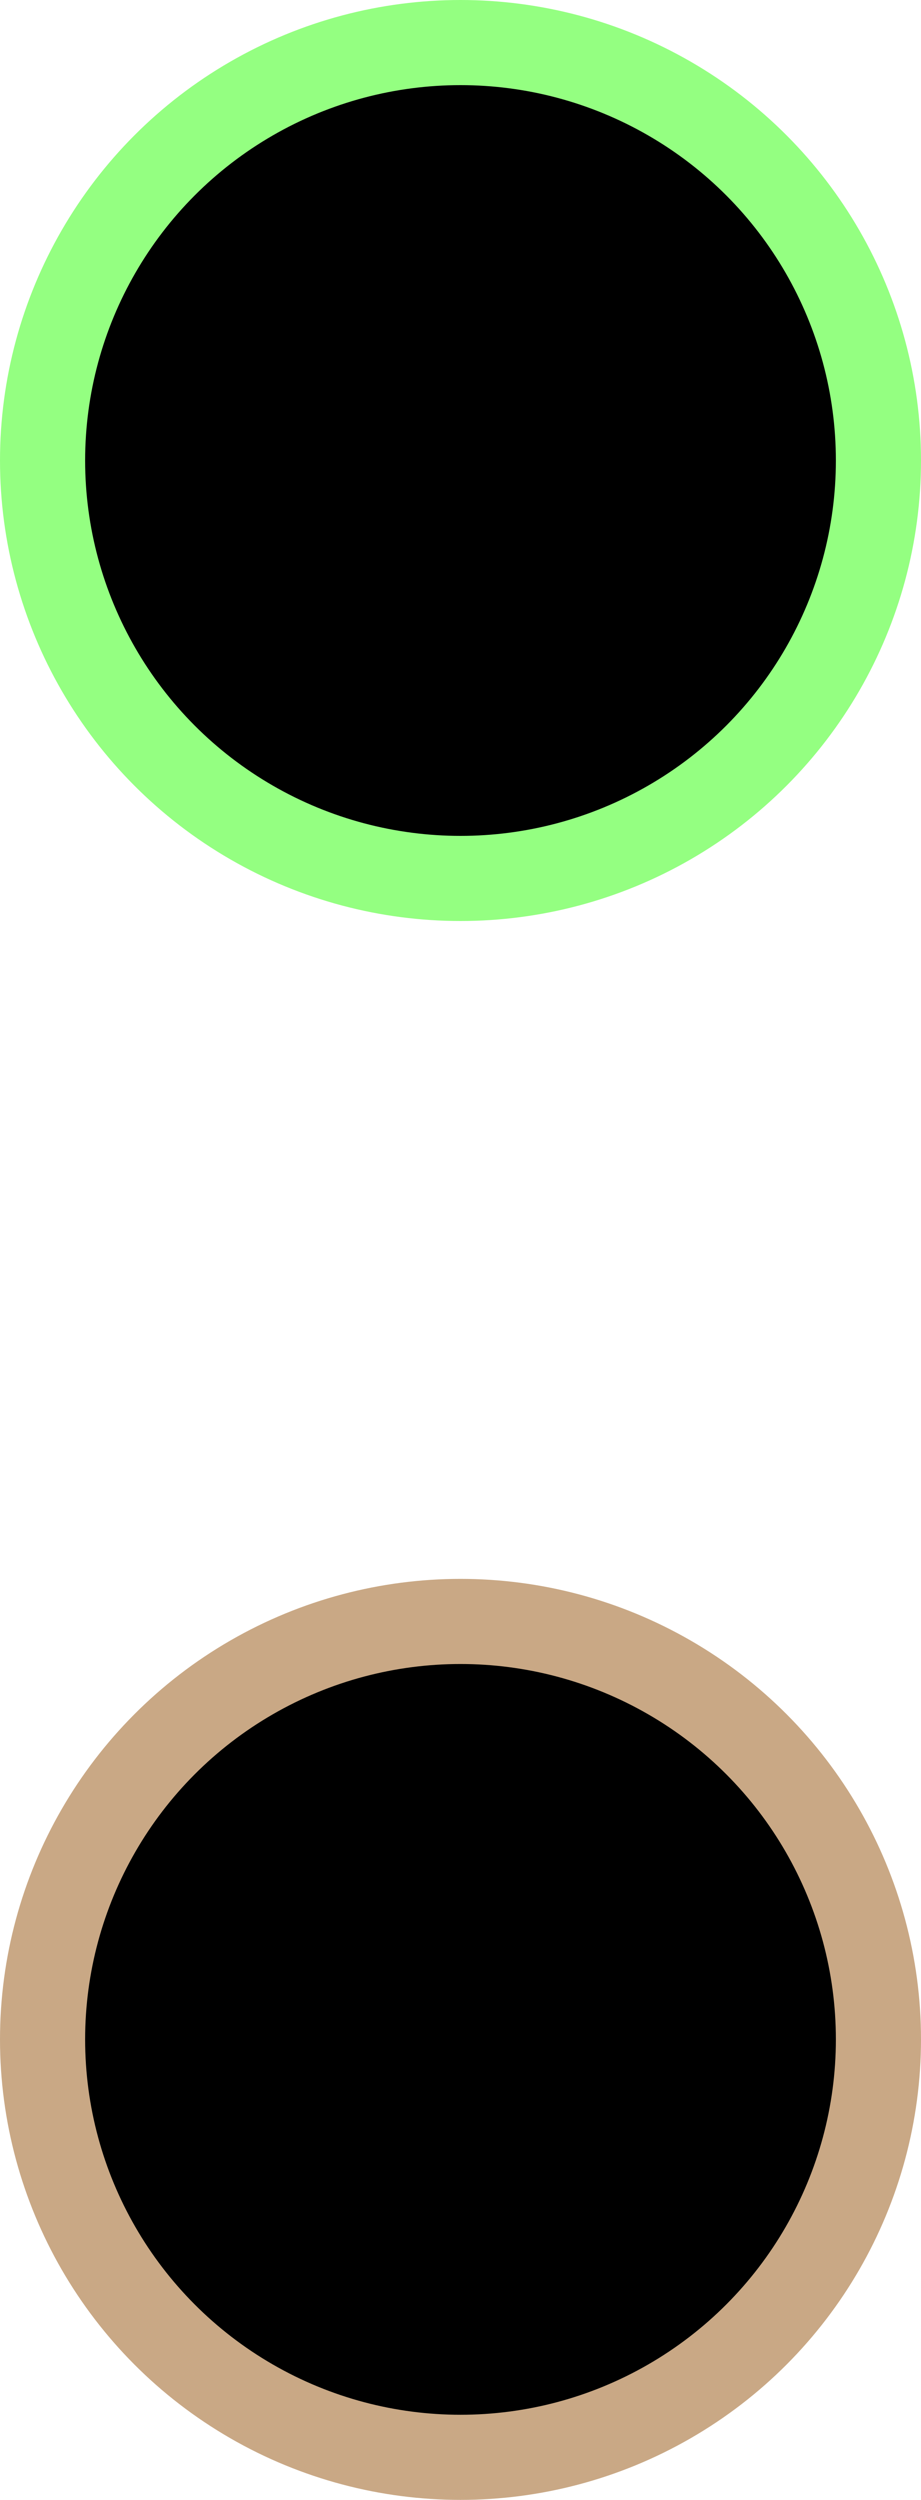<?xml version="1.0" encoding="UTF-8"?> <svg xmlns="http://www.w3.org/2000/svg" width="14" height="38" viewBox="0 0 14 38" fill="none"><circle cx="7" cy="31" r="6.353" fill="black" stroke="#C9A885" stroke-width="1.294"></circle><circle cx="7" cy="7" r="6.353" fill="black" stroke="#94FF81" stroke-width="1.294"></circle></svg> 